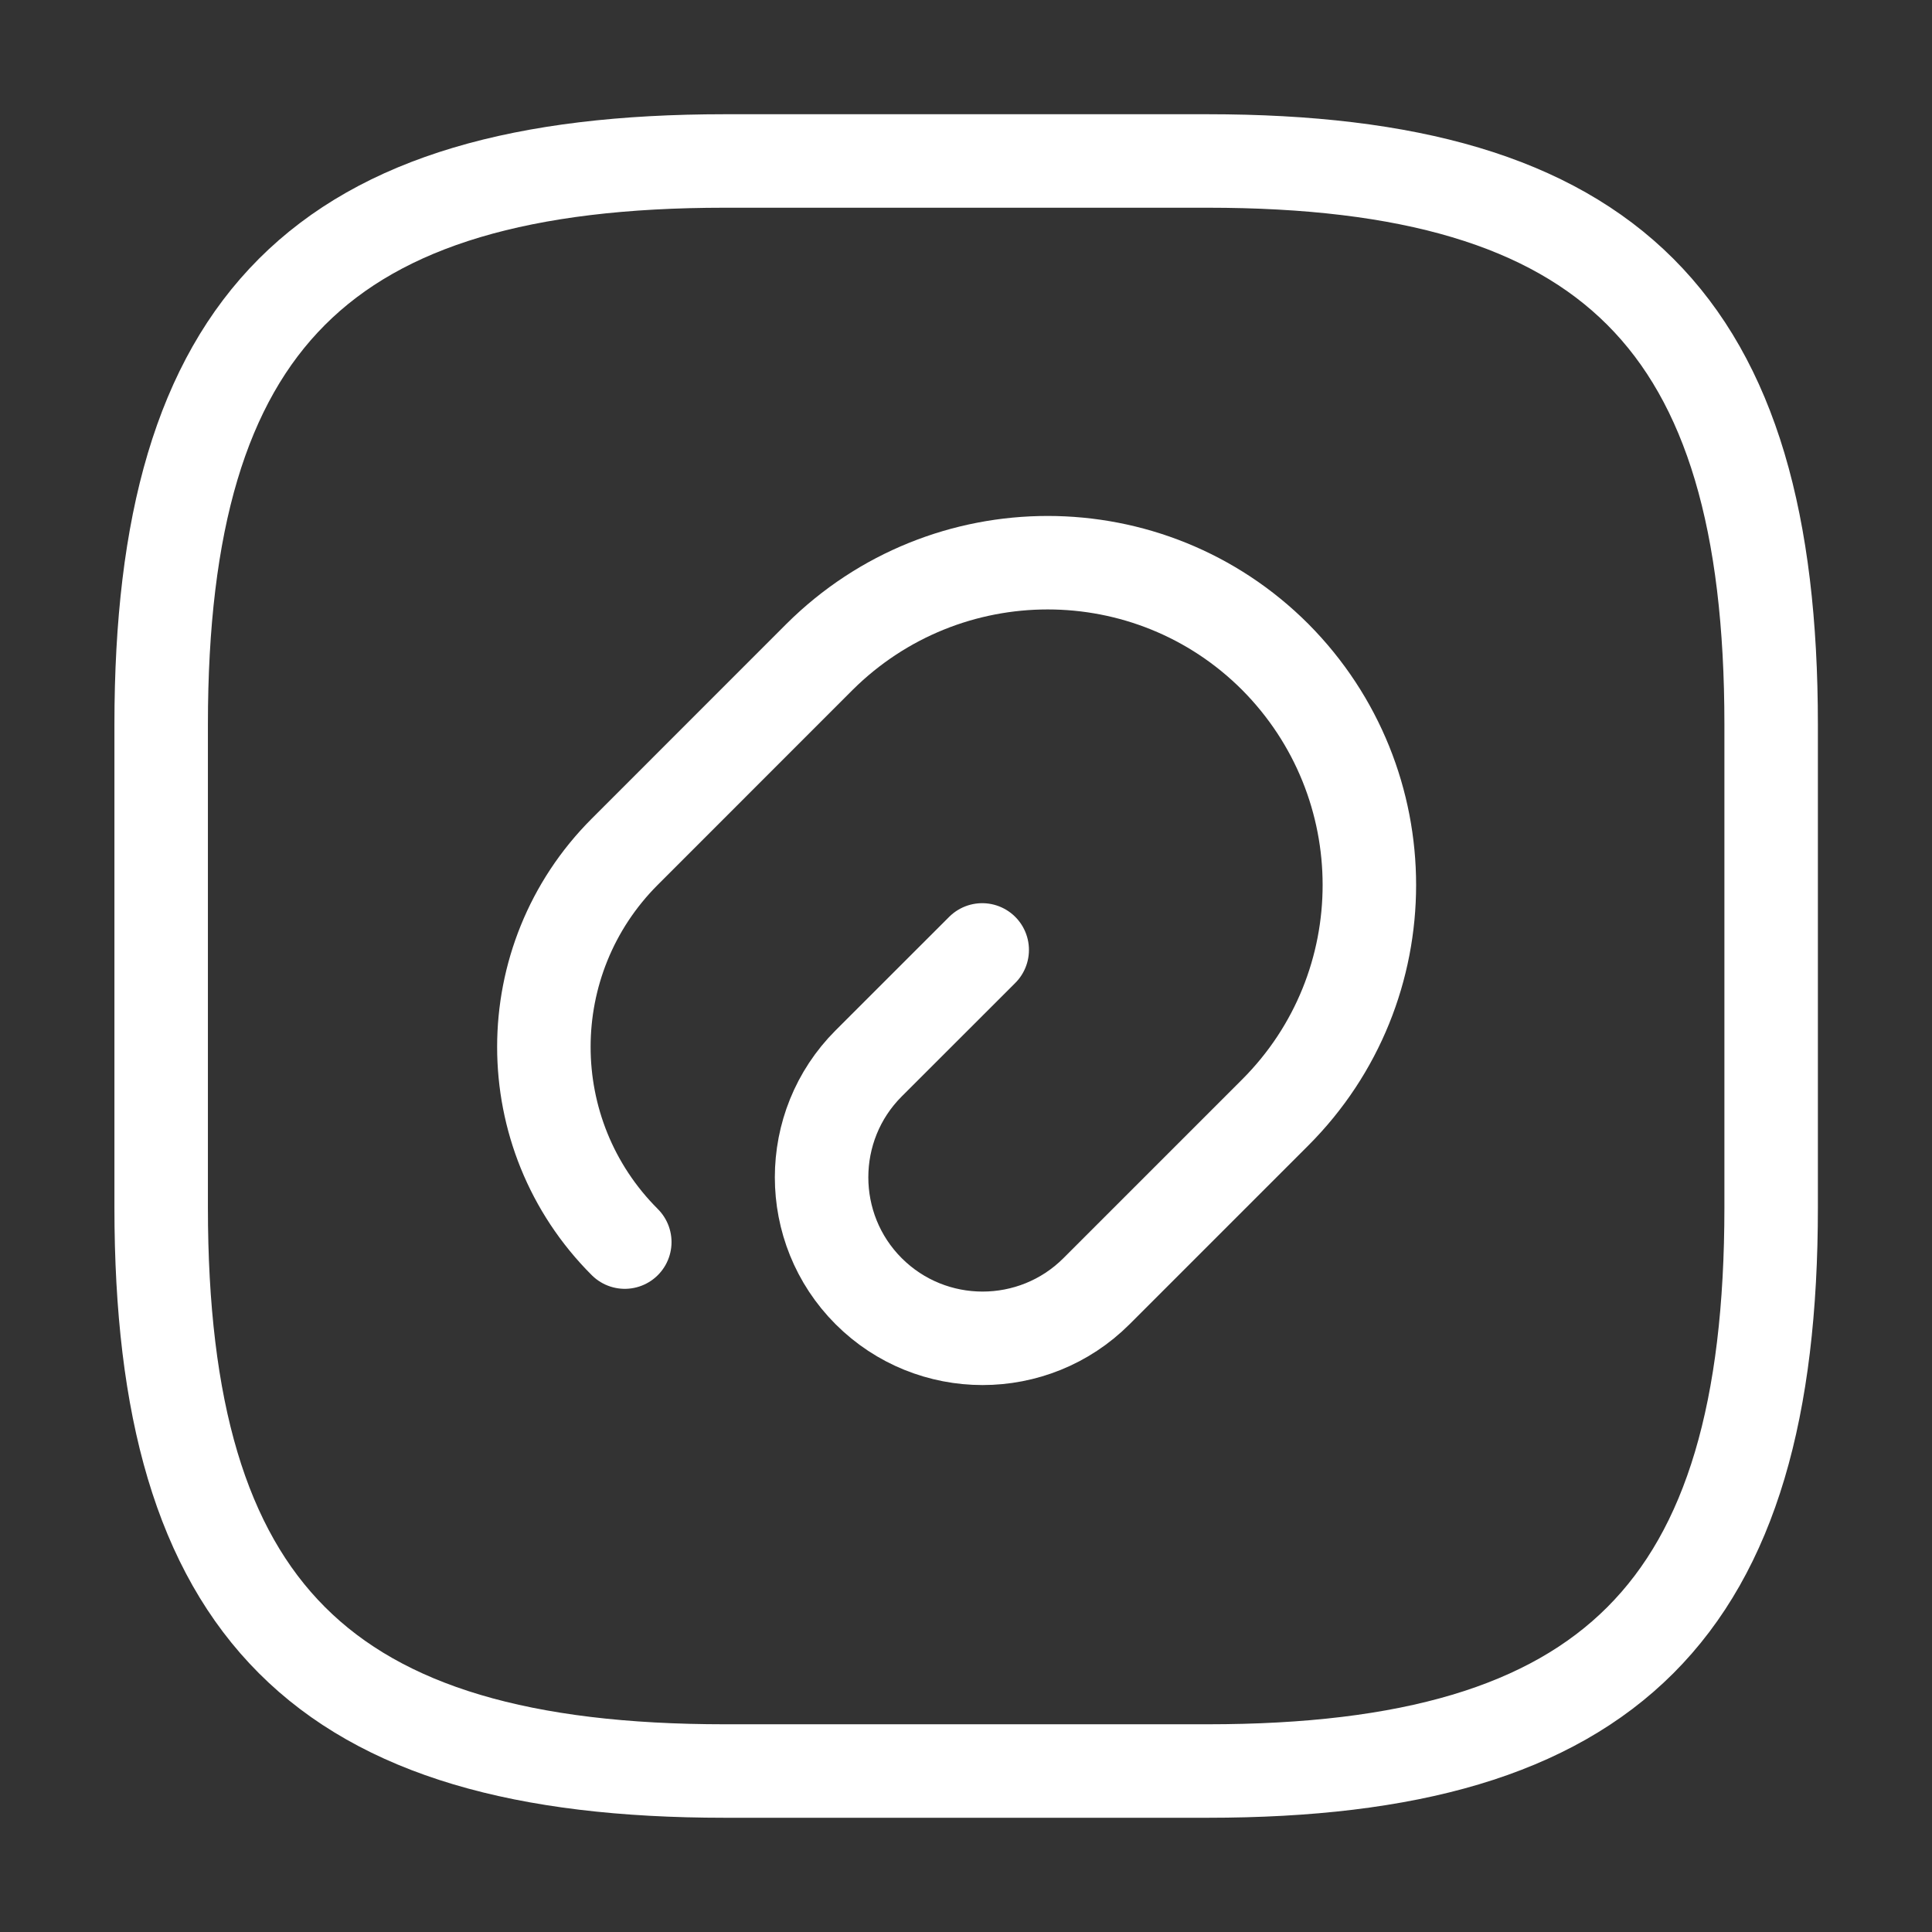 <svg width="31" height="31" viewBox="0 0 31 31" fill="none" xmlns="http://www.w3.org/2000/svg">
<rect x="0" y="0" width="31" height="31" fill="#333333" stroke="none"/>
<path d="M15.76 15.242L13.938 17.063C12.931 18.07 12.931 19.711 13.938 20.718C14.946 21.726 16.586 21.726 17.594 20.718L20.461 17.851C22.476 15.836 22.476 12.568 20.461 10.54C18.446 8.525 15.178 8.525 13.15 10.54L10.025 13.666C8.294 15.397 8.294 18.2 10.025 19.93" stroke="white" stroke-width="1.5" stroke-linecap="round" stroke-linejoin="round"/>
<path d="M11.628 28.417H19.378C25.836 28.417 28.419 25.833 28.419 19.375V11.625C28.419 5.167 25.836 2.583 19.378 2.583H11.628C5.169 2.583 2.586 5.167 2.586 11.625V19.375C2.586 25.833 5.169 28.417 11.628 28.417Z" stroke="white" stroke-width="1.5" stroke-linecap="round" stroke-linejoin="round"/>
</svg>
